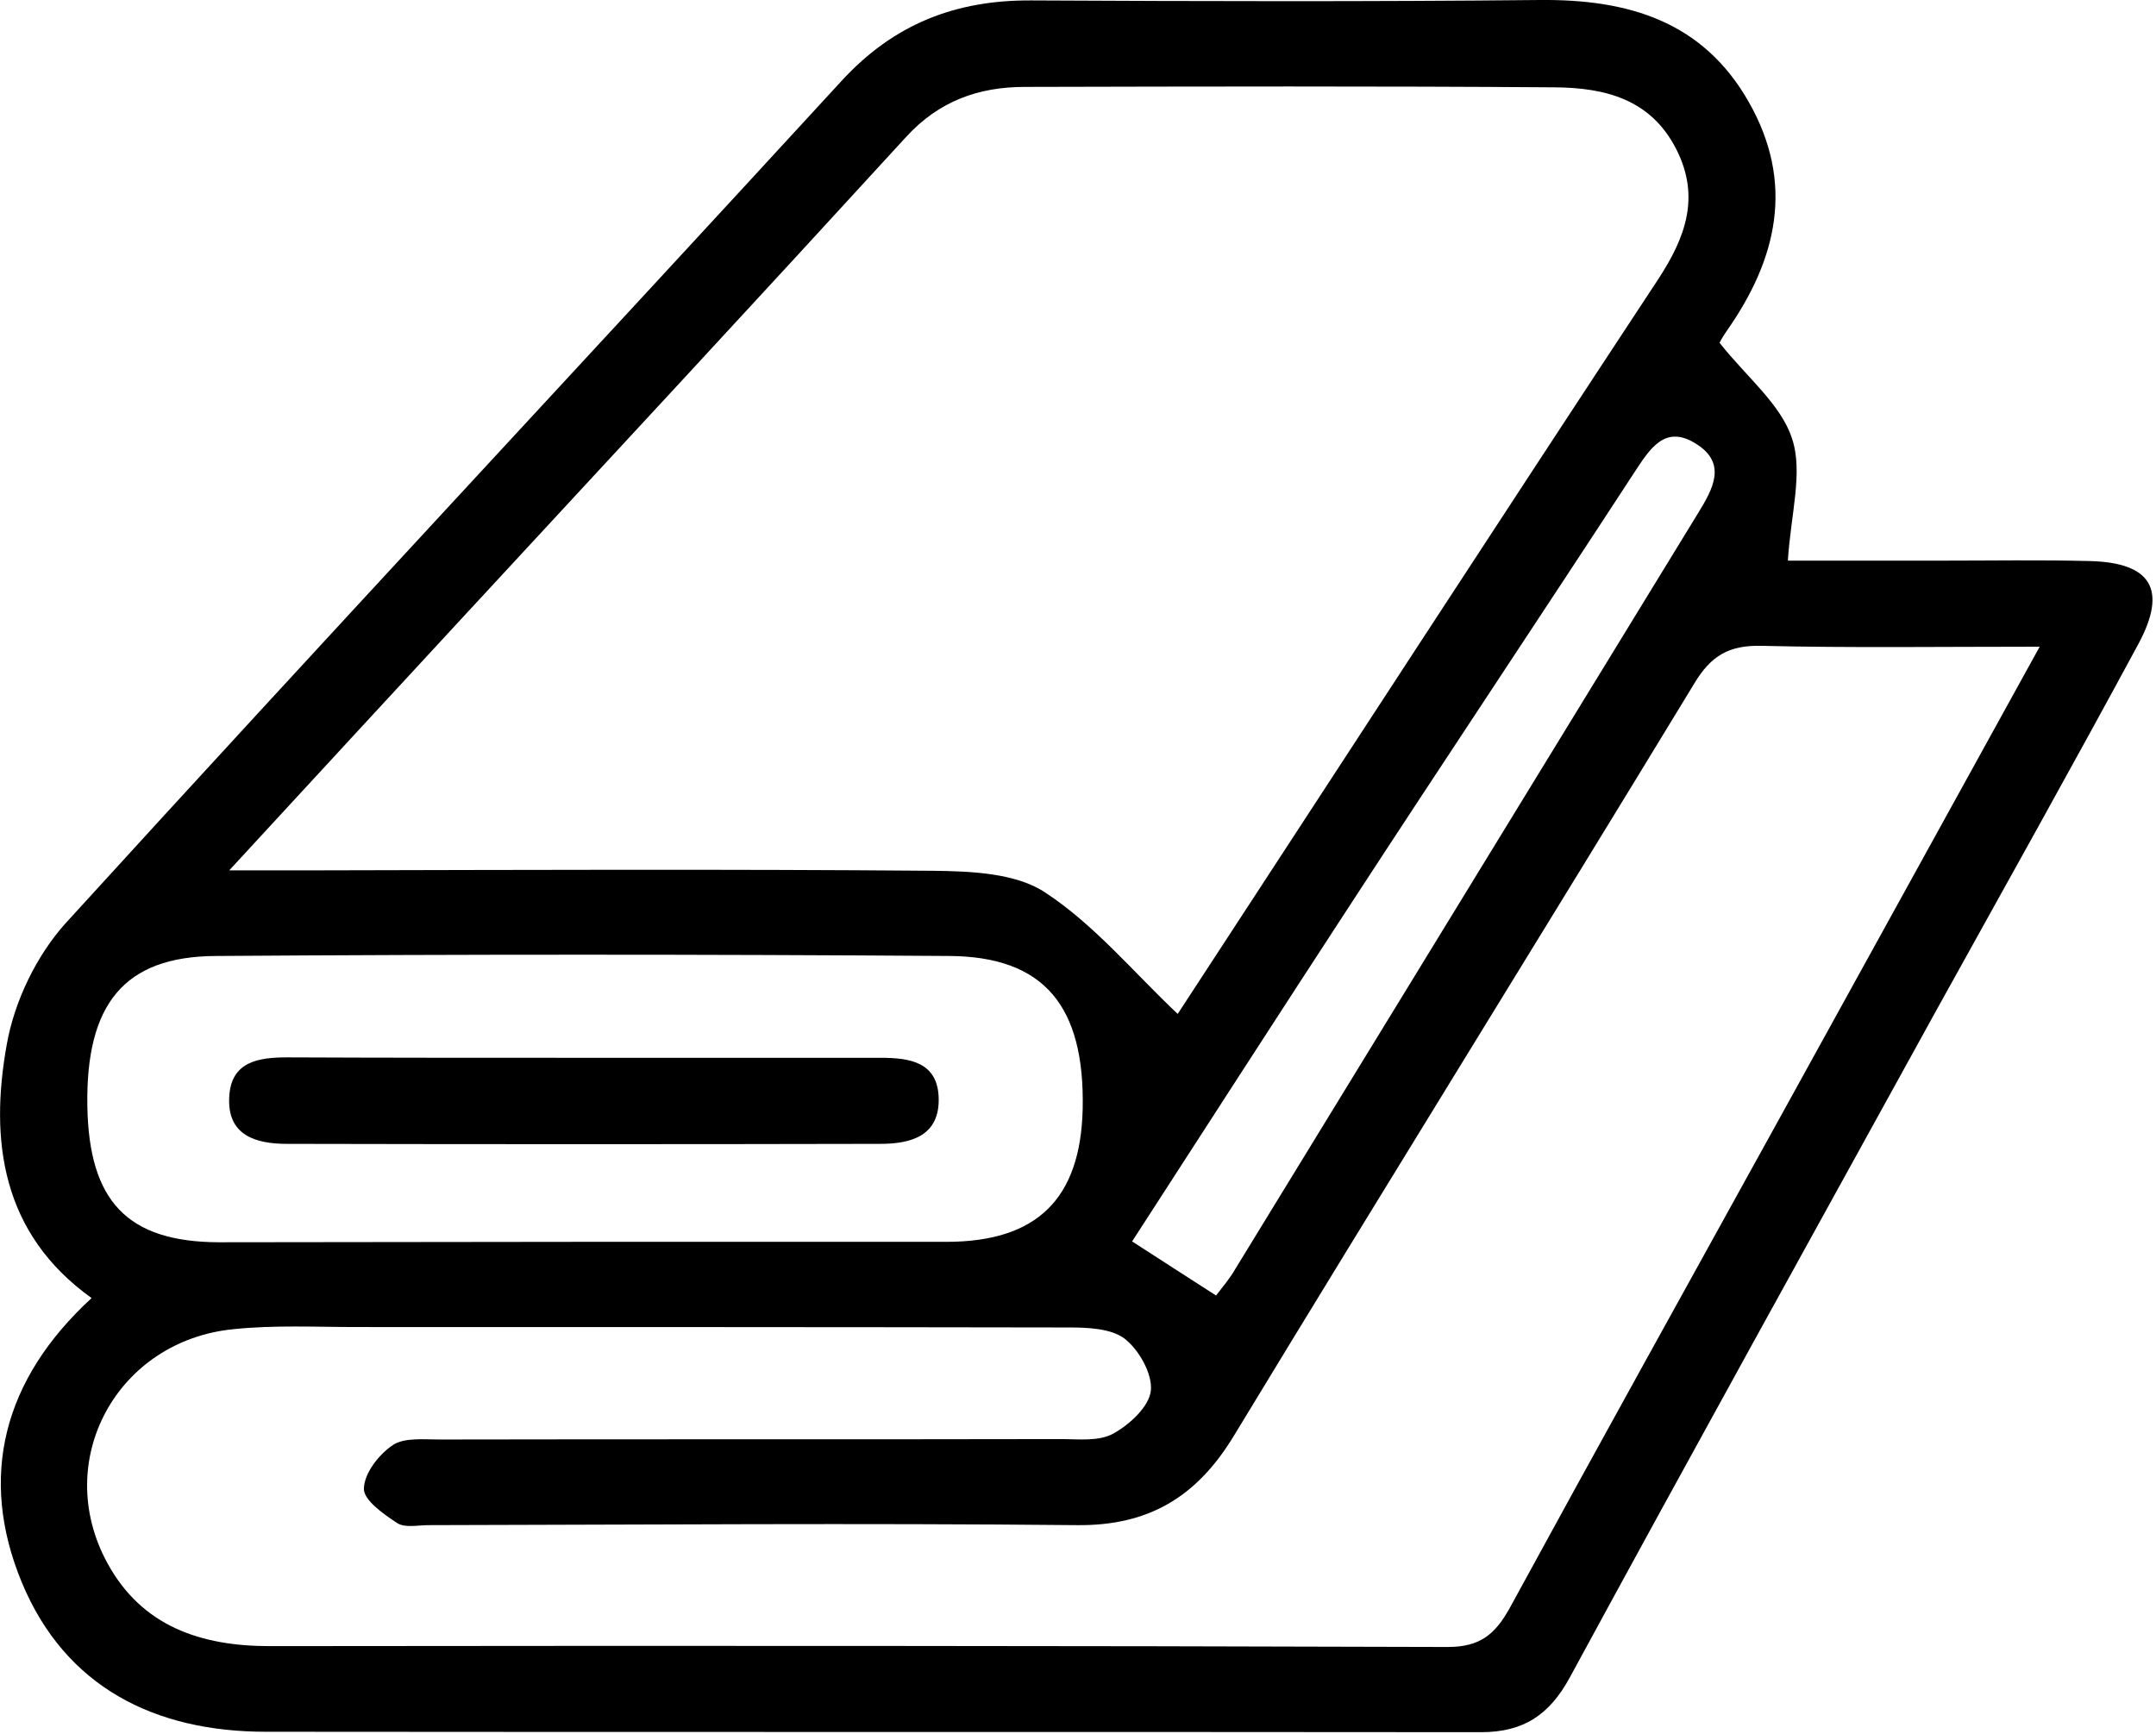 <?xml version="1.0" encoding="UTF-8"?> <svg xmlns="http://www.w3.org/2000/svg" width="506" height="407" viewBox="0 0 506 407" fill="none"><g clip-path="url(#clip0_9576_5)"><path d="M21.5 304.7C0.4 289.6 -2.5 267.8 1.6 245.1C3.4 235 8.6 224.2 15.5 216.6C75.8 150.4 136.9 85 197.5 19C209.8 5.6 224.3 -1.13323e-05 242 0.1C281.8 0.3 321.6 0.4 361.4 -1.13351e-05C382 -0.2 399.6 4.9 410.4 23.9C421.3 43 417.1 60.9 405.1 77.9C404.2 79.2 403.4 80.7 403.6 80.5C409.9 88.5 418 94.9 420.6 103C423.2 110.9 420.3 120.6 419.6 131.6C430.1 131.6 442.8 131.6 455.4 131.6C467.1 131.6 478.9 131.4 490.6 131.7C504.9 132.1 508.7 138.4 501.9 151.1C486.4 179.8 470.5 208.2 454.7 236.7C425.9 289 396.9 341.3 368.4 393.8C363.6 402.6 357.5 406.6 347.6 406.6C252.5 406.5 157.5 406.6 62.4 406.5C36.3 406.5 15.3 396 5.1 371.4C-5.1 346.7 0.7 323.8 21.5 304.7ZM53.8 204.3C63.1 204.3 68.8 204.3 74.4 204.3C122.6 204.2 170.8 204 218.9 204.4C227.8 204.5 238.4 204.9 245.3 209.5C256.9 217.1 266.1 228.3 276.4 238C312.8 182.3 350.8 123.8 389.2 65.5C395.6 55.7 399.1 46.2 393.4 35C387.4 23.2 376.6 20.6 364.9 20.5C323.4 20.2 282 20.3 240.5 20.4C229.7 20.4 220.4 23.7 212.7 32.1C178.2 69.8 143.5 107.2 108.8 144.7C91.4 163.5 74 182.4 53.8 204.3ZM478.7 151.8C455.2 151.8 434.3 152.1 413.5 151.6C405.9 151.4 401.6 153.8 397.6 160.5C361.8 219.4 325.4 278 289.6 337C281 351.2 269.8 358.2 252.7 358C202 357.5 151.3 357.9 100.6 358C98.1 358 95 358.7 93.2 357.5C90 355.4 85.3 352.1 85.4 349.4C85.5 345.8 88.9 341.4 92.2 339.2C94.9 337.4 99.5 337.9 103.2 337.9C151.8 337.8 200.4 337.9 249 337.8C253.1 337.8 257.9 338.4 261.3 336.5C265.1 334.4 269.7 330.2 270.1 326.4C270.5 322.5 267.3 316.8 263.9 314.2C260.7 311.8 255.2 311.6 250.8 311.6C195.1 311.5 139.4 311.5 83.7 311.5C74.1 311.5 64.4 311 54.8 312C27.4 314.7 12.1 342.9 25.2 366.9C33.3 381.8 47.2 386.4 63.3 386.4C155.5 386.3 247.6 386.3 339.8 386.6C347.4 386.6 350.9 383.6 354.3 377.5C374.9 339.7 395.8 302.1 416.6 264.4C436.7 227.9 456.9 191.4 478.7 151.8ZM136.7 291.5C165.2 291.5 193.6 291.5 222.1 291.5C243.4 291.5 253.6 281.4 254.1 260.3C254.6 236.2 245.1 224.5 222.7 224.4C165.4 224 108.1 224 50.7 224.4C29.1 224.5 20.1 235.7 20.5 259.7C20.9 282 29.9 291.5 51.3 291.6C79.8 291.6 108.2 291.5 136.7 291.5ZM285.4 304.1C287.1 301.9 288.7 300 289.9 297.9C326.1 238.8 362.3 179.6 398.5 120.5C402 114.8 405.4 108.8 398.1 104.2C390.7 99.5 387.2 105.4 383.5 111C361.6 144.6 339.3 178 317.4 211.6C300.1 238.1 282.9 264.8 265.7 291.4C272.4 295.7 278.2 299.5 285.4 304.1Z" fill="black"></path><path d="M136.4 248.3C159.8 248.3 183.3 248.3 206.7 248.3C213.5 248.3 220 249.3 220.3 257.6C220.6 266.6 213.9 268.5 206.6 268.5C160.2 268.6 113.7 268.6 67.3 268.5C60 268.5 53.3 266.5 53.8 257.5C54.2 249.2 60.6 248.2 67.4 248.2C90.4 248.3 113.4 248.3 136.4 248.3Z" fill="black"></path></g><defs><clipPath id="clip0_9576_5"><rect width="505.2" height="406.7" fill="white"></rect></clipPath></defs></svg> 